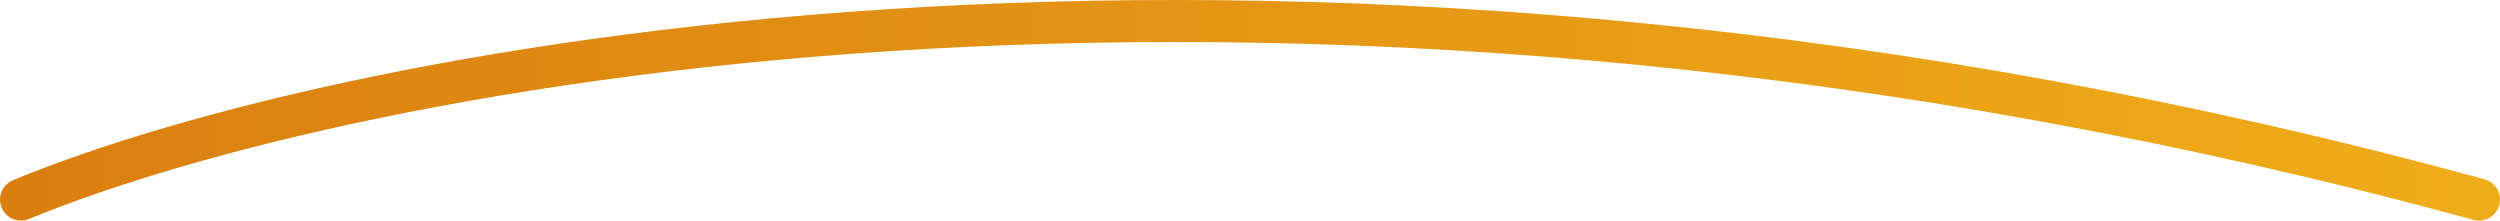 <svg width="238" height="21" viewBox="0 0 238 21" fill="none" xmlns="http://www.w3.org/2000/svg">
<path d="M2 19C33.069 6.171 123.365 -11.789 236 19" stroke="url(#paint0_linear_0_72)" stroke-width="4" stroke-linecap="round"/>
<defs>
<linearGradient id="paint0_linear_0_72" x1="2" y1="10.5" x2="236" y2="10.5" gradientUnits="userSpaceOnUse">
<stop stop-color="#DA7F0F"/>
<stop offset="1" stop-color="#EFAC19"/>
</linearGradient>
</defs>
</svg>
